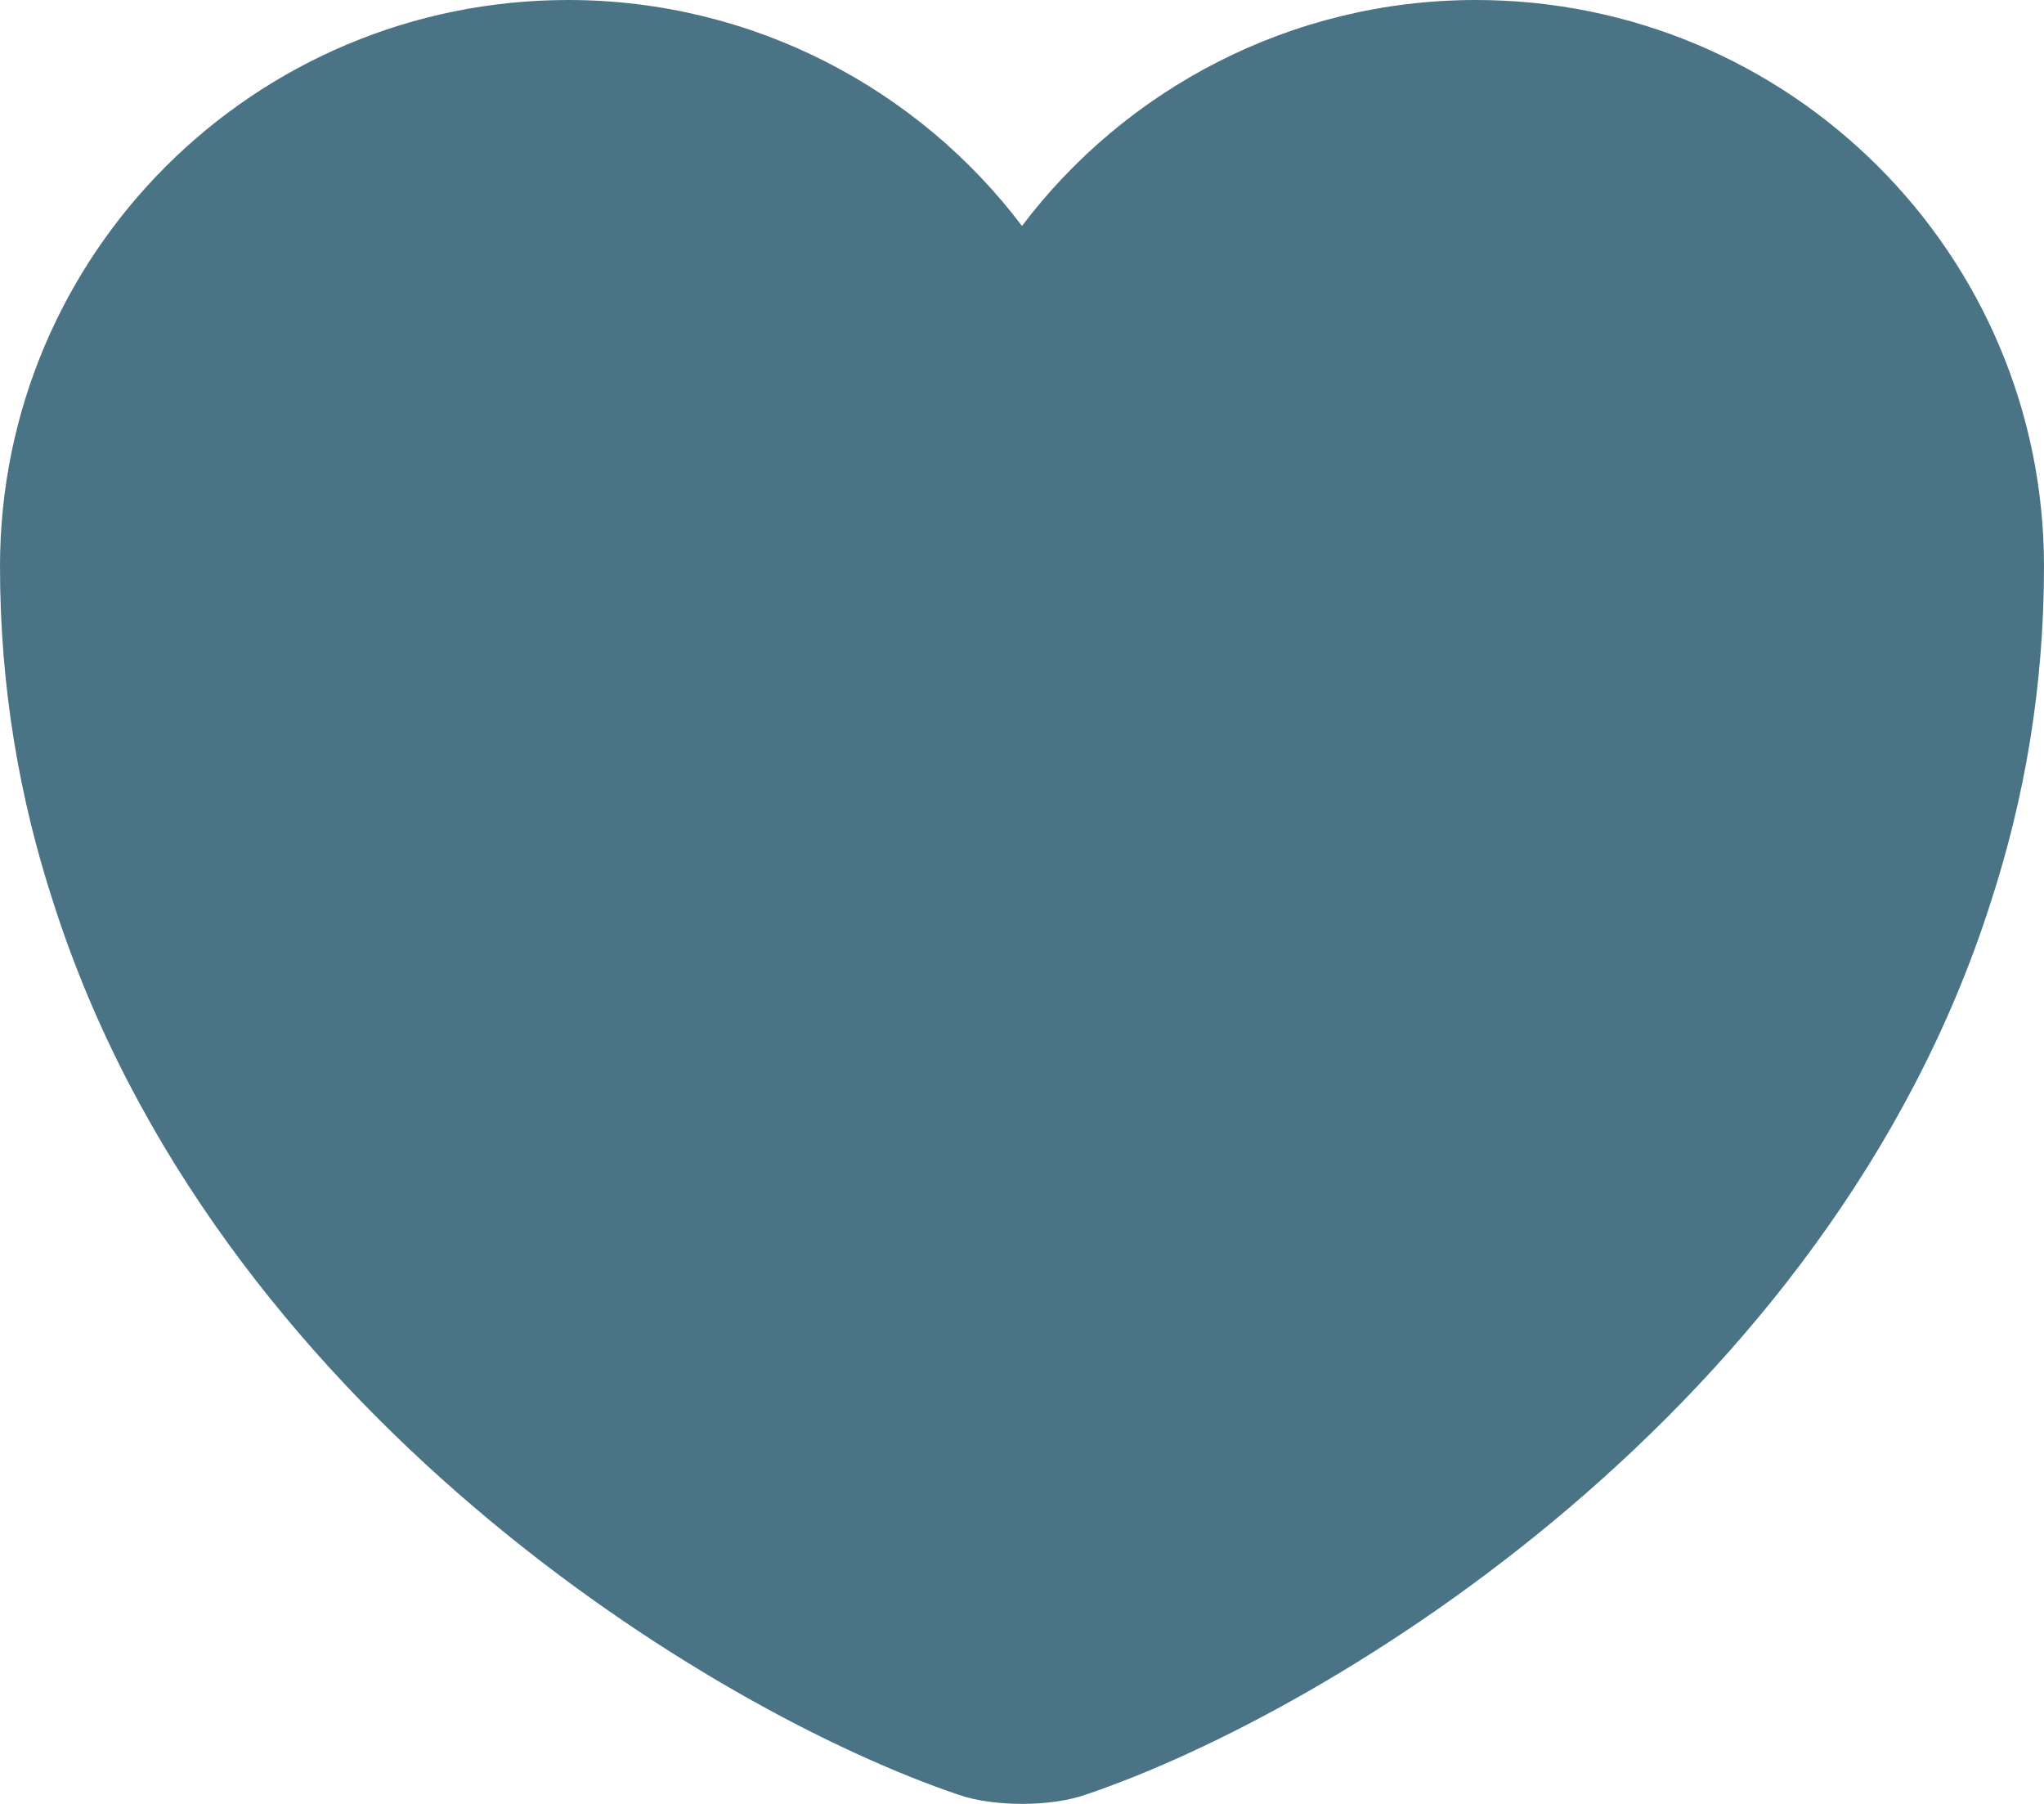 <svg width="17" height="15" viewBox="0 0 17 15" fill="none" xmlns="http://www.w3.org/2000/svg">
<path d="M12.274 0C10.736 0 9.358 0.742 8.5 1.879C7.641 0.742 6.264 0 4.726 0C2.116 0 0 2.107 0 4.711C0 5.713 0.162 6.64 0.442 7.5C1.785 11.713 5.925 14.233 7.973 14.924C8.262 15.025 8.738 15.025 9.027 14.924C11.075 14.233 15.215 11.713 16.558 7.5C16.838 6.64 17 5.713 17 4.711C17 2.107 14.883 0 12.274 0Z" fill="#4B7386"/>
</svg>
